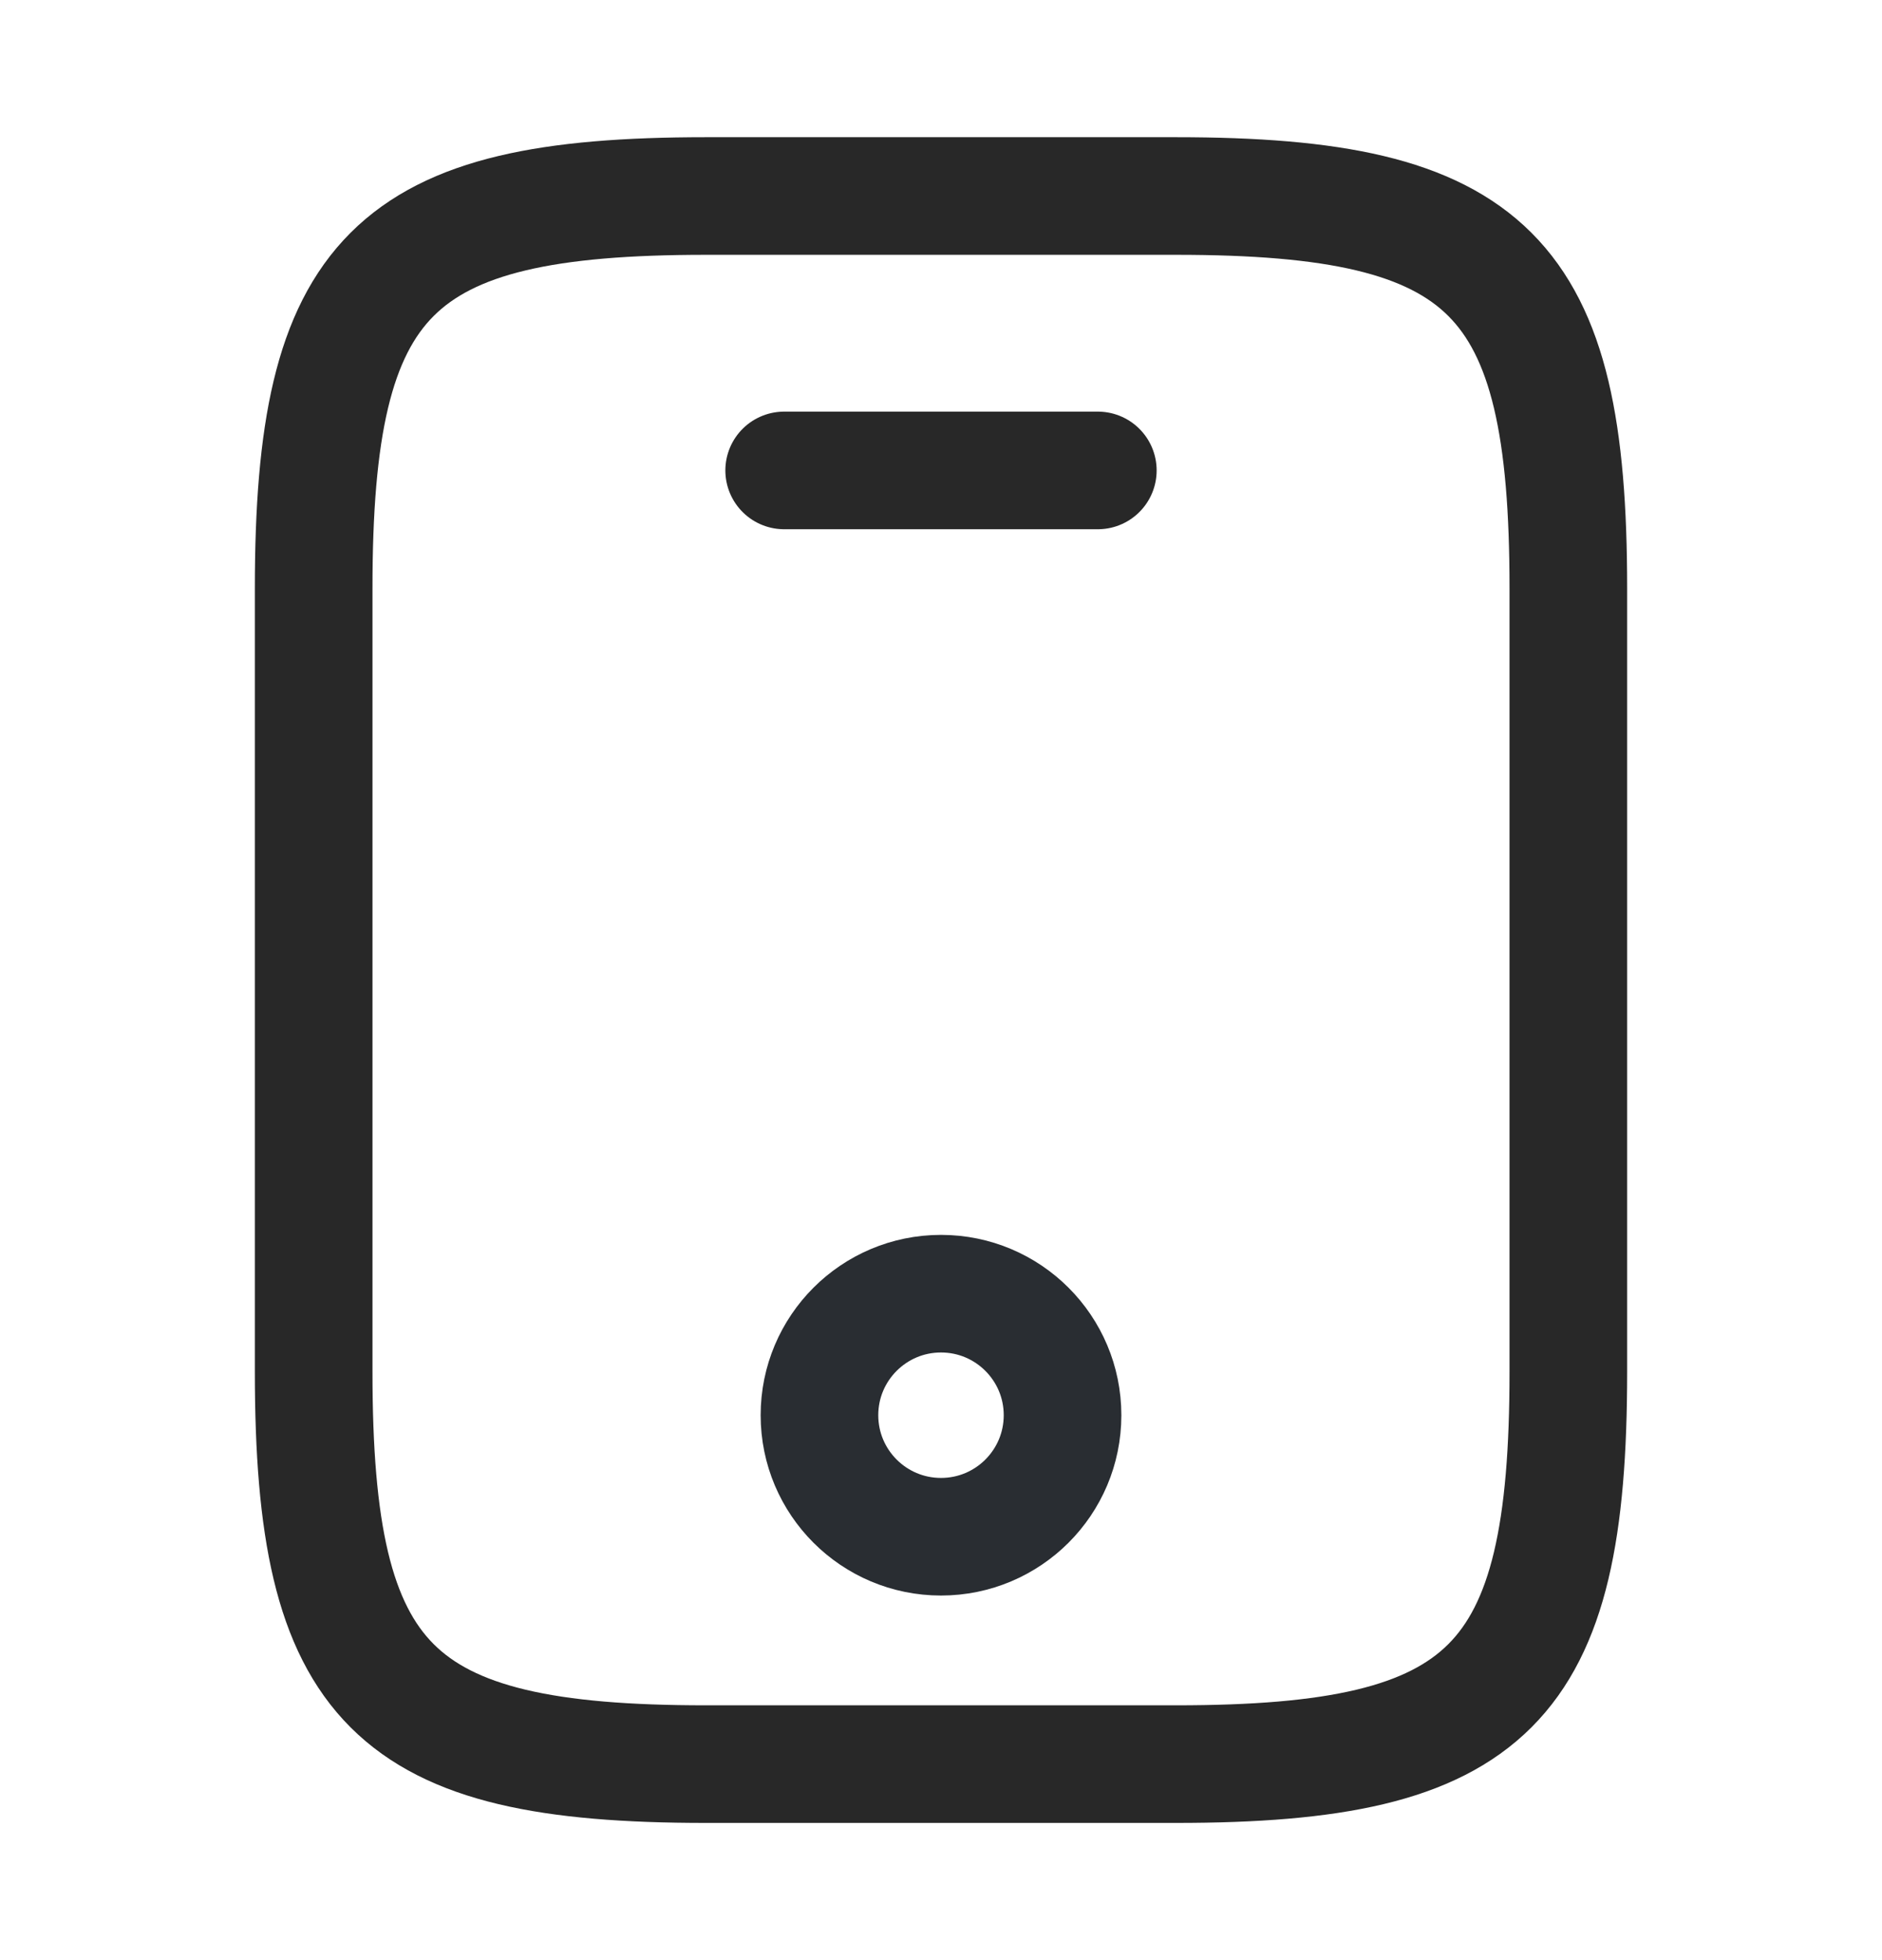 <?xml version="1.0" encoding="UTF-8"?>
<svg width="24px" height="25px" viewBox="0 0 24 25" version="1.1" xmlns="http://www.w3.org/2000/svg" xmlns:xlink="http://www.w3.org/1999/xlink">
    <title>mobile</title>
    <g id="ronic" stroke="none" stroke-width="1" fill="none" fill-rule="evenodd">
        <g id="signin" transform="translate(-1140, -394)">
            <g id="vuesax/linear/mobile" transform="translate(1140, 394.5)">
                <rect id="border" x="0" y="0" width="24" height="24"></rect>
                <g id="mobile" transform="translate(4, 2)" stroke-dasharray="0,0" stroke-linecap="round" stroke-linejoin="round" stroke-width="1.5">
                    <path d="M16,15 C16,19 15,20 11,20 L5,20 C1,20 0,19 0,15 L0,5 C0,1 1,0 5,0 L11,0 C15,0 16,1 16,5 L16,15 Z" id="Vector" stroke="#282828" fill-rule="nonzero"></path>
                    <line x1="10" y1="3.5" x2="6" y2="3.5" id="Vector" stroke="#282828"></line>
                    <path d="M8,17.1 C7.144,17.1 6.45,16.406 6.45,15.55 C6.45,14.694 7.144,14 8,14 C8.856,14 9.55,14.694 9.55,15.55 C9.55,16.406 8.856,17.1 8,17.1 Z" id="Vector" stroke="#292D32"></path>
                </g>
            </g>
        </g>
    </g>
</svg>